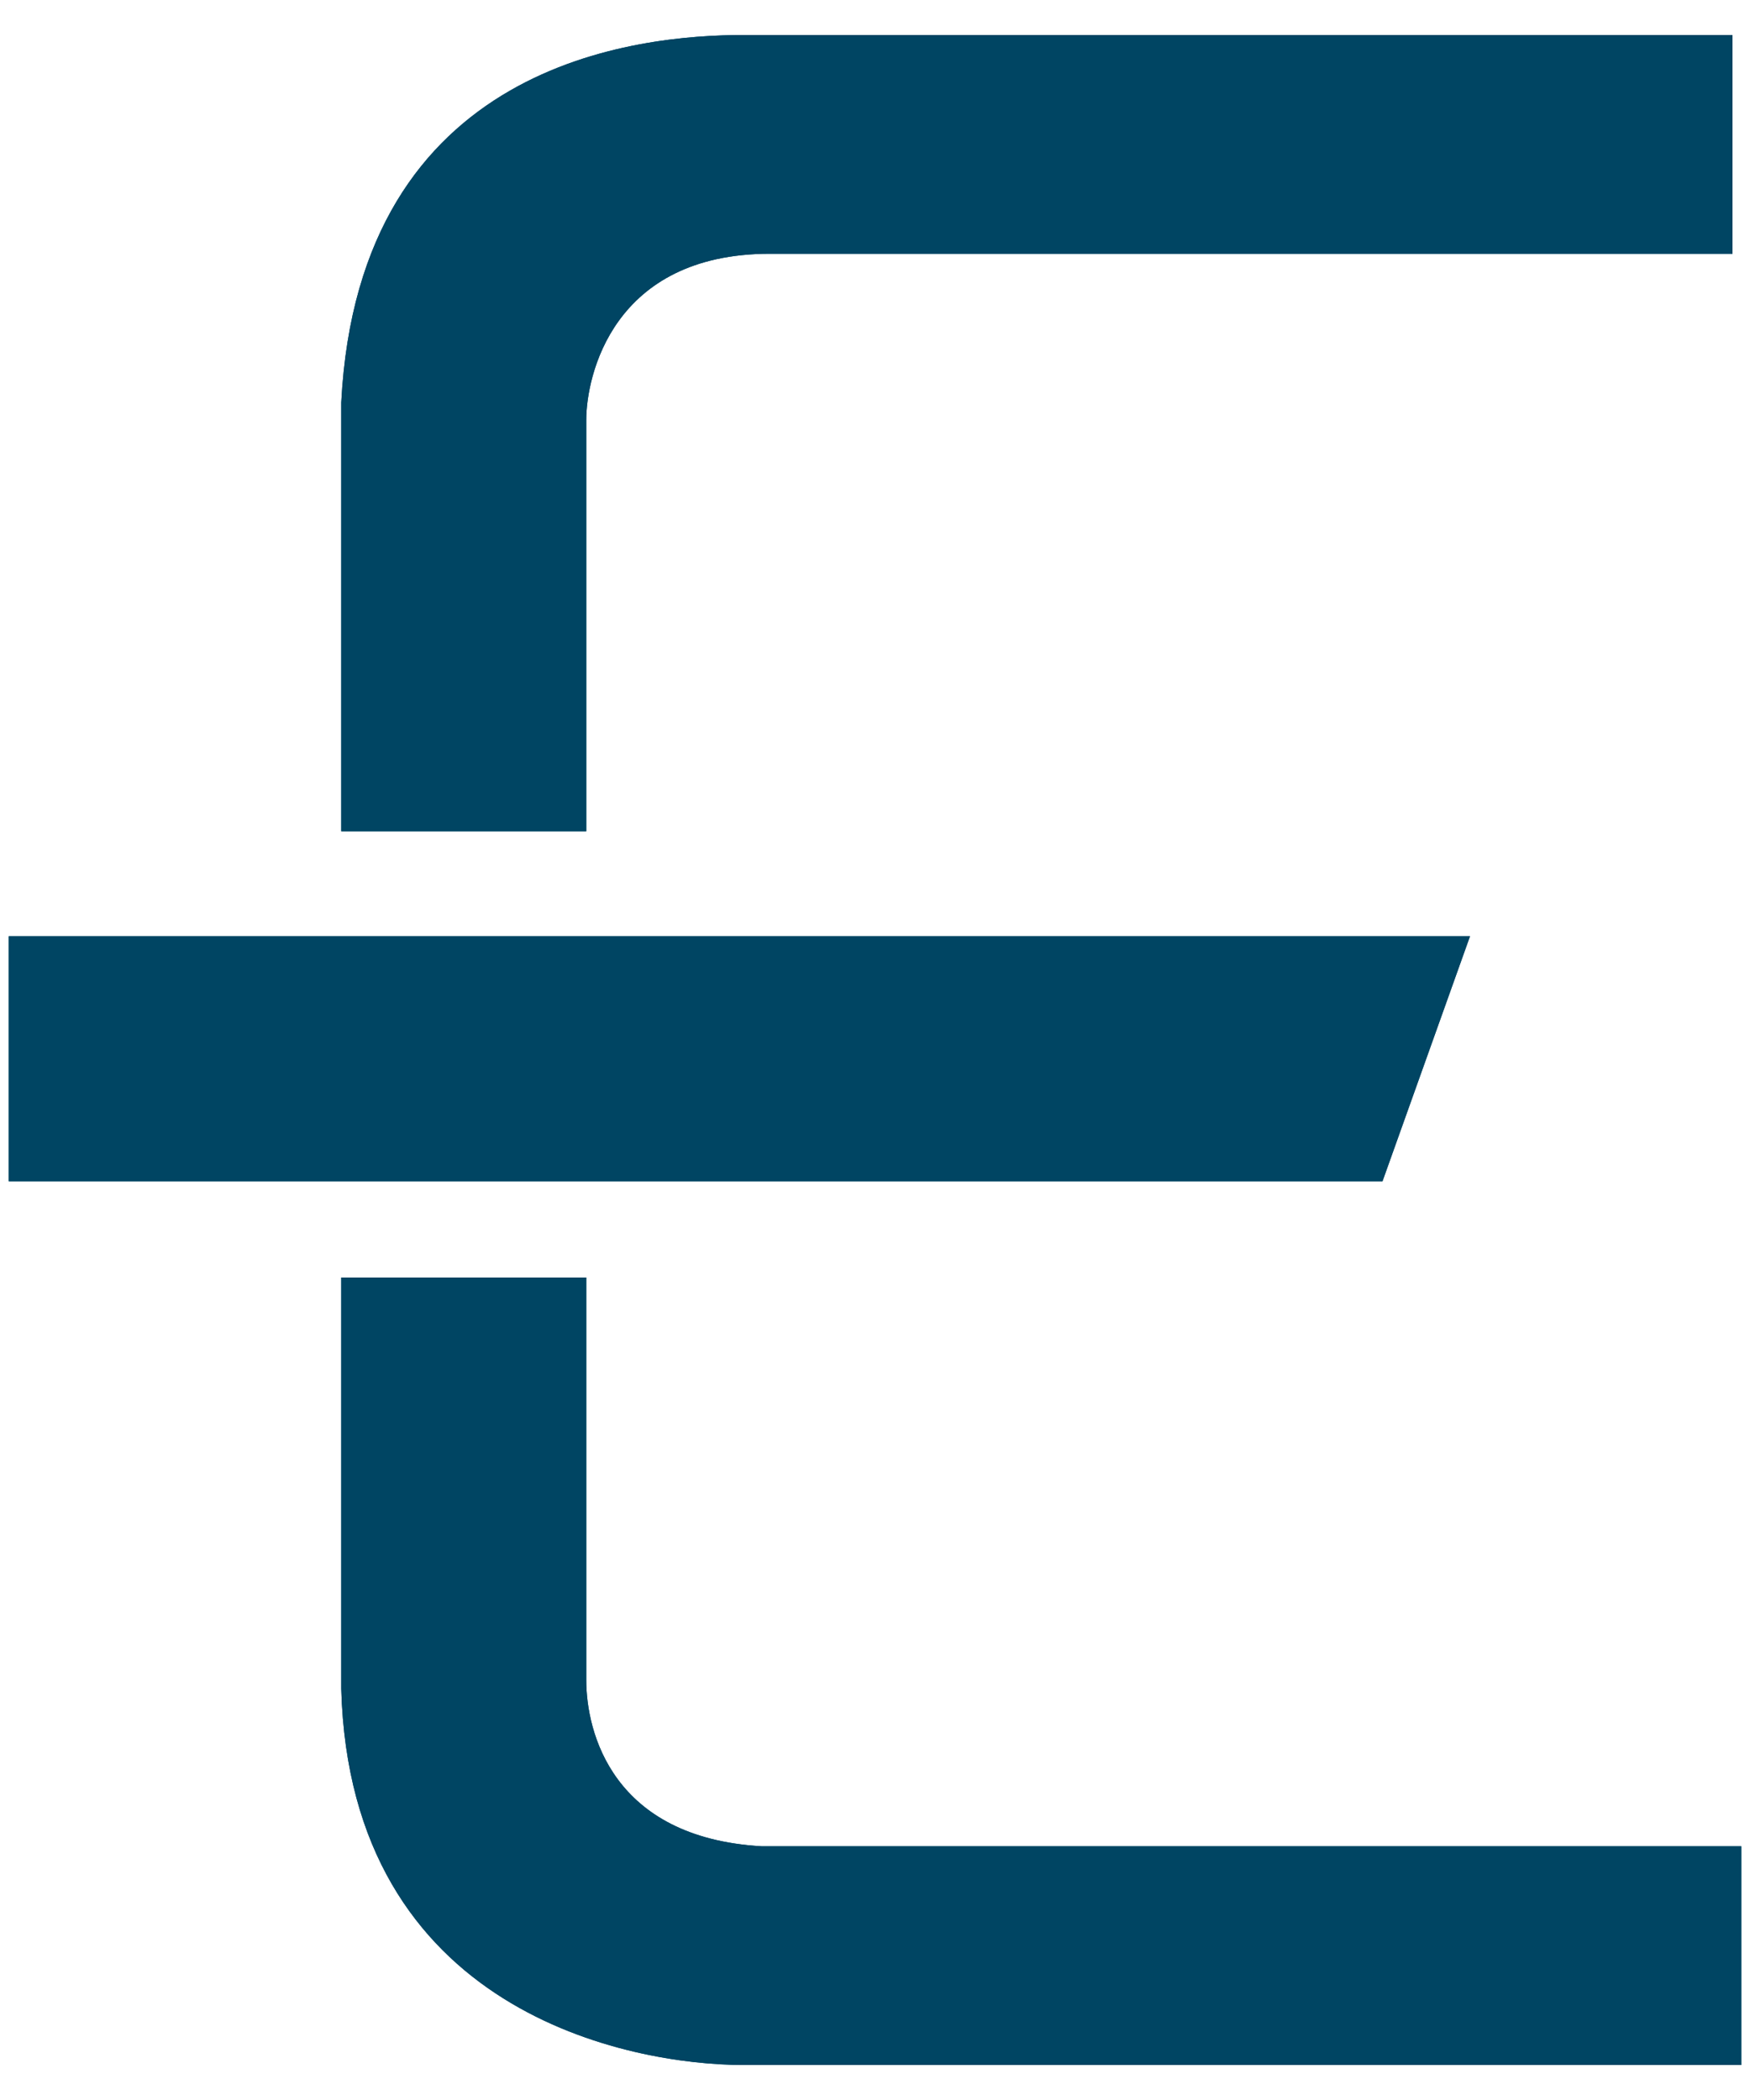 <?xml version="1.0" encoding="utf-8"?>
<!-- Generator: Adobe Illustrator 21.1.0, SVG Export Plug-In . SVG Version: 6.00 Build 0)  -->
<svg version="1.1" id="Calque_1" xmlns="http://www.w3.org/2000/svg" xmlns:xlink="http://www.w3.org/1999/xlink" x="0px" y="0px"
	 viewBox="0 0 20 24" style="enable-background:new 0 0 20 24;" xml:space="preserve">
<style type="text/css">
	.st0{clip-path:url(#SVGID_2_);fill:#004563;}
	.st1{clip-path:url(#SVGID_4_);fill:#004563;}
</style>
<g>
	<g>
		<defs>
			<polygon id="SVGID_1_" points="0.1,13.5 0.1,10.7 16.8,10.7 15.8,13.5 			"/>
		</defs>
		<use xlink:href="#SVGID_1_"  style="overflow:visible;fill:#004563;"/>
		<clipPath id="SVGID_2_">
			<use xlink:href="#SVGID_1_"  style="overflow:visible;"/>
		</clipPath>
		<polygon class="st0" points="16.8,10.7 15.8,13.5 0.1,13.5 0.1,10.7 		"/>
	</g>
	<g>
		<defs>
			<path id="SVGID_3_" d="M3.9,14.7V19h0c0,0.1,0,0.1,0,0.2v0.1h0C4,23,7.2,23.6,8.5,23.6v0h0c0.3,0,0.5,0,0.5,0h10.9v-2.5H8.7
				c-1.7-0.1-2-1.3-2-1.9v-4.6H3.9z M3.9,4.6L3.9,4.6l0,4.9h2.8V4.8c0-0.5,0.3-1.9,2.1-1.9h11V0.4H9c0,0-0.2,0-0.5,0
				C7.3,0.4,4.1,0.7,3.9,4.6"/>
		</defs>
		<use xlink:href="#SVGID_3_"  style="overflow:visible;fill:#004563;"/>
		<clipPath id="SVGID_4_">
			<use xlink:href="#SVGID_3_"  style="overflow:visible;"/>
		</clipPath>
		<polyline class="st1" points="16.1,55.4 -4.4,3 83.5,-31.4 		"/>
	</g>
</g>
</svg>
